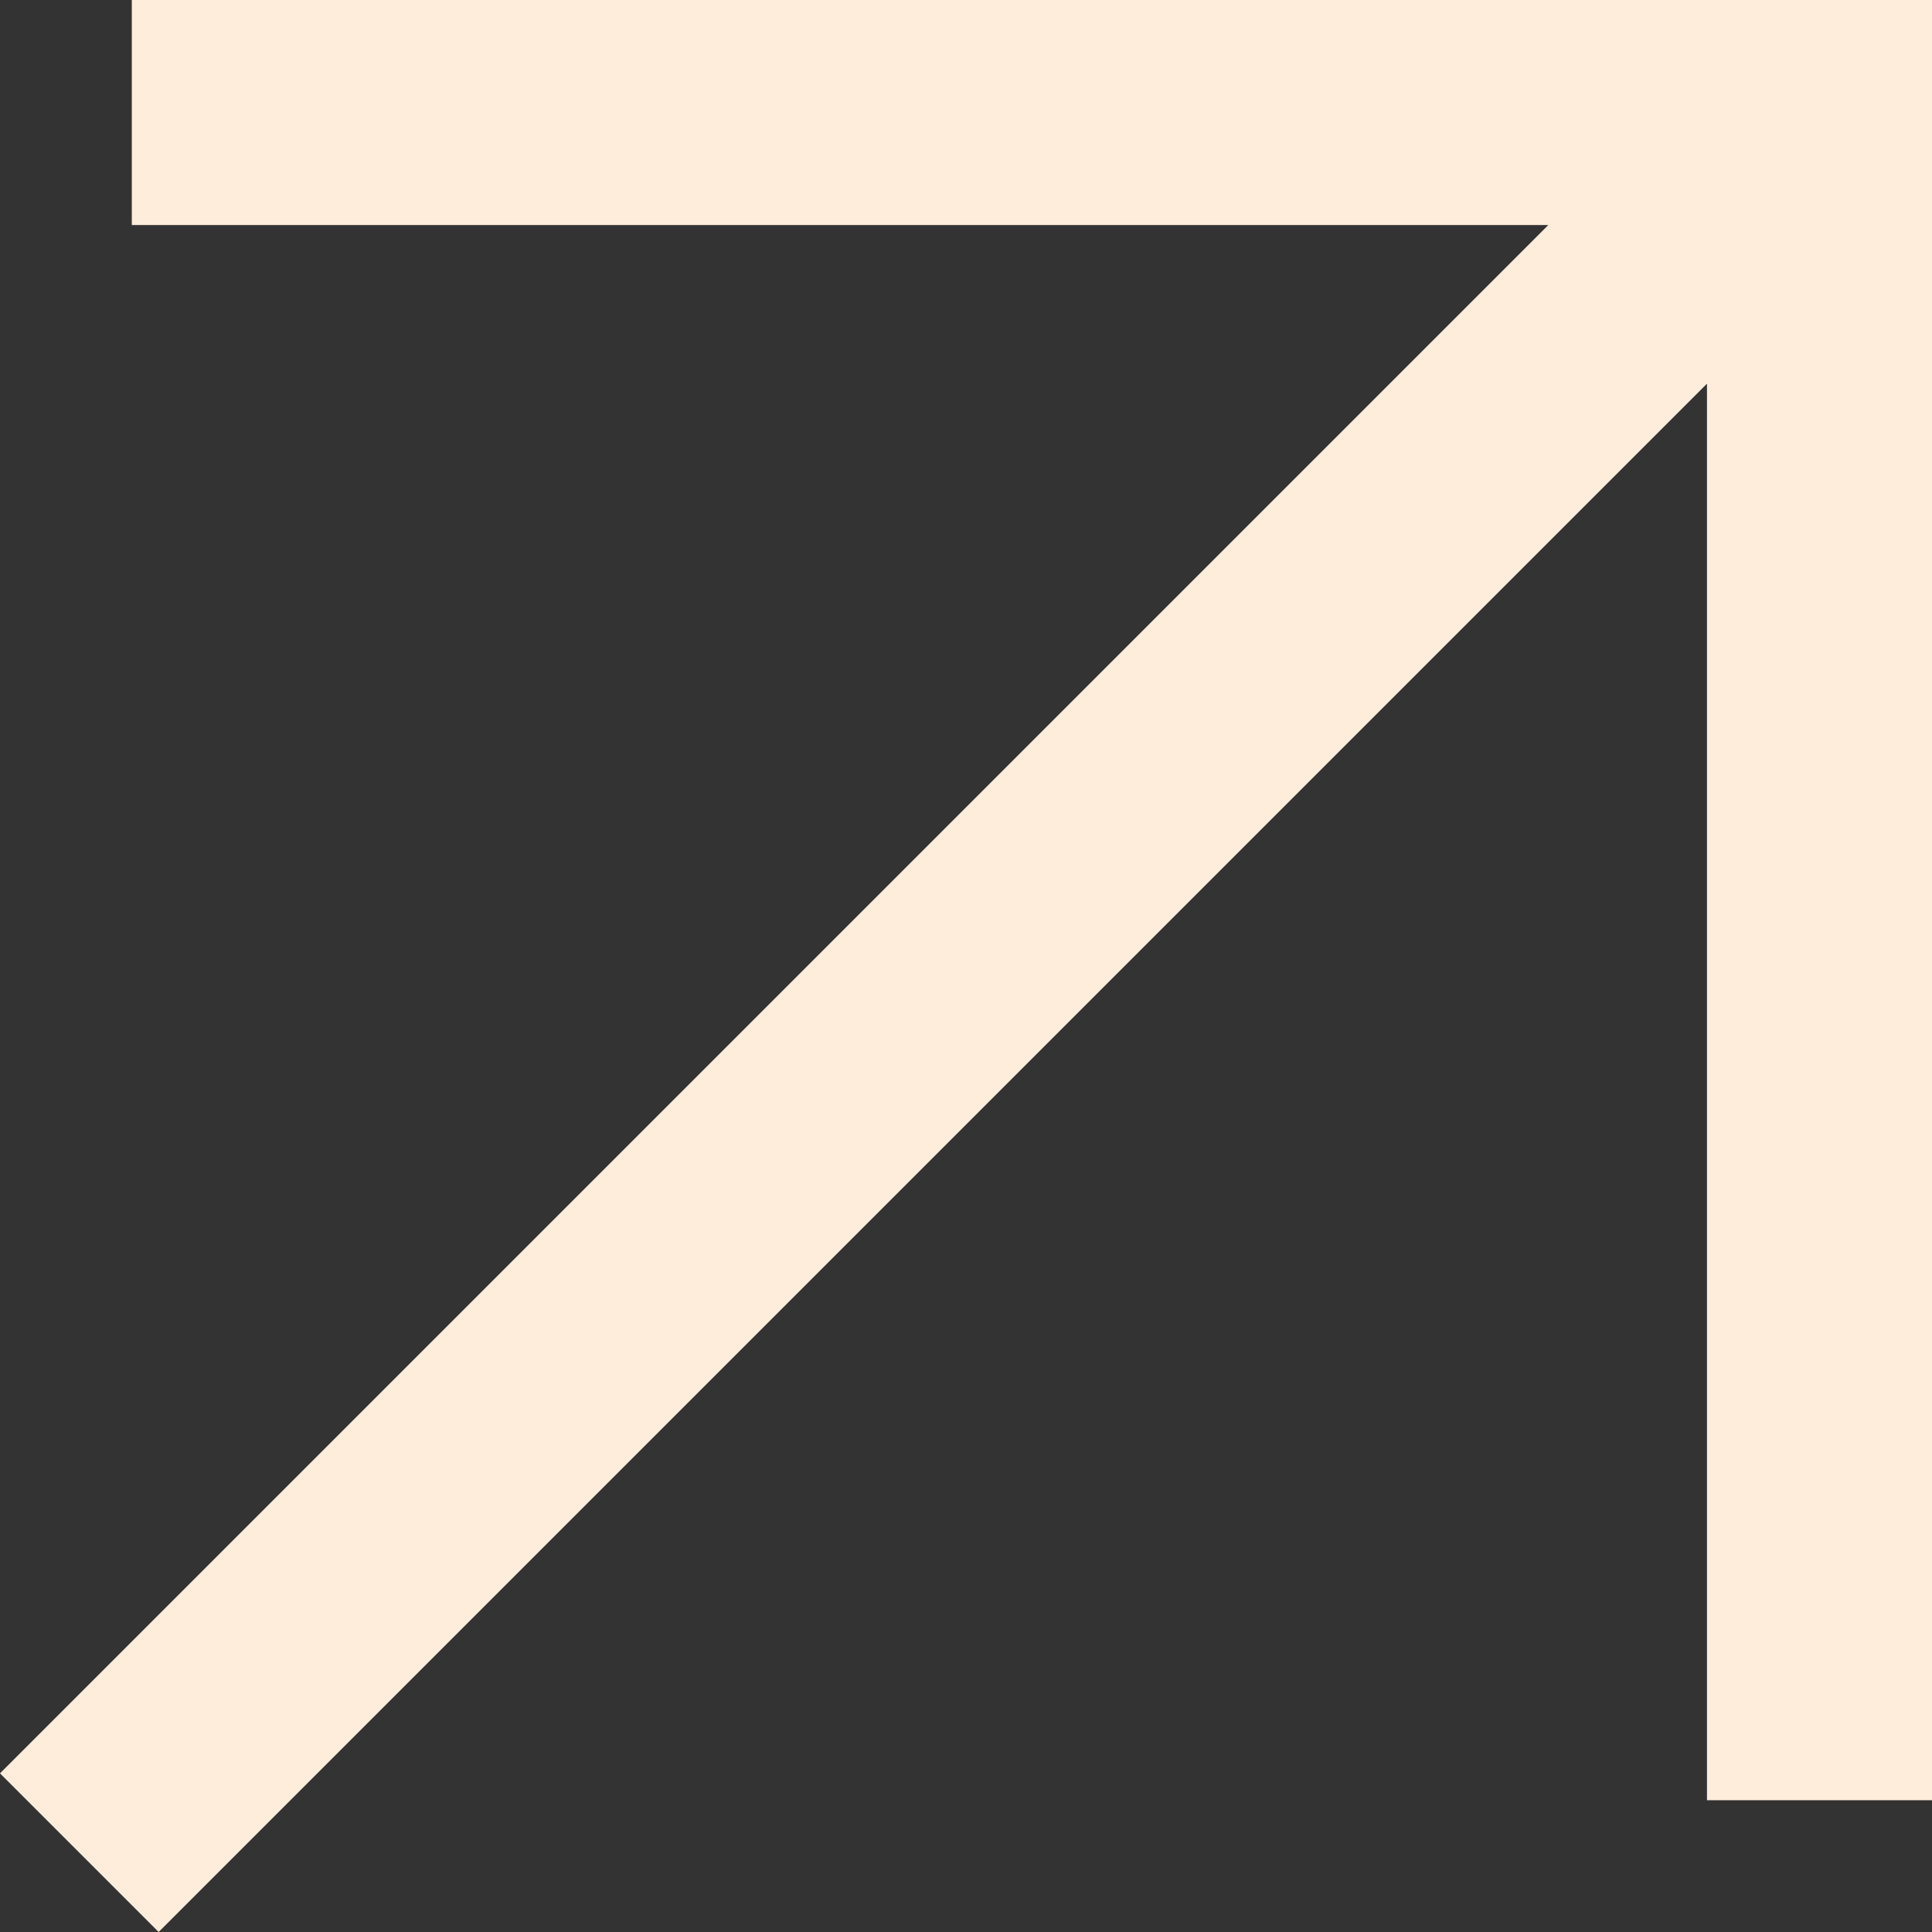 <svg width="89" height="89" viewBox="0 0 89 89" fill="none" xmlns="http://www.w3.org/2000/svg">
<rect x="0" y="0" width="89" height="89" fill="#333333" stroke="none"/>
<path d="M6.072 0L6.072 10.366L71.326 10.366L0 81.692L7.308 89L78.634 17.674V82.928H89V0L6.072 0Z" fill="#FFEDDC"/>
</svg>
